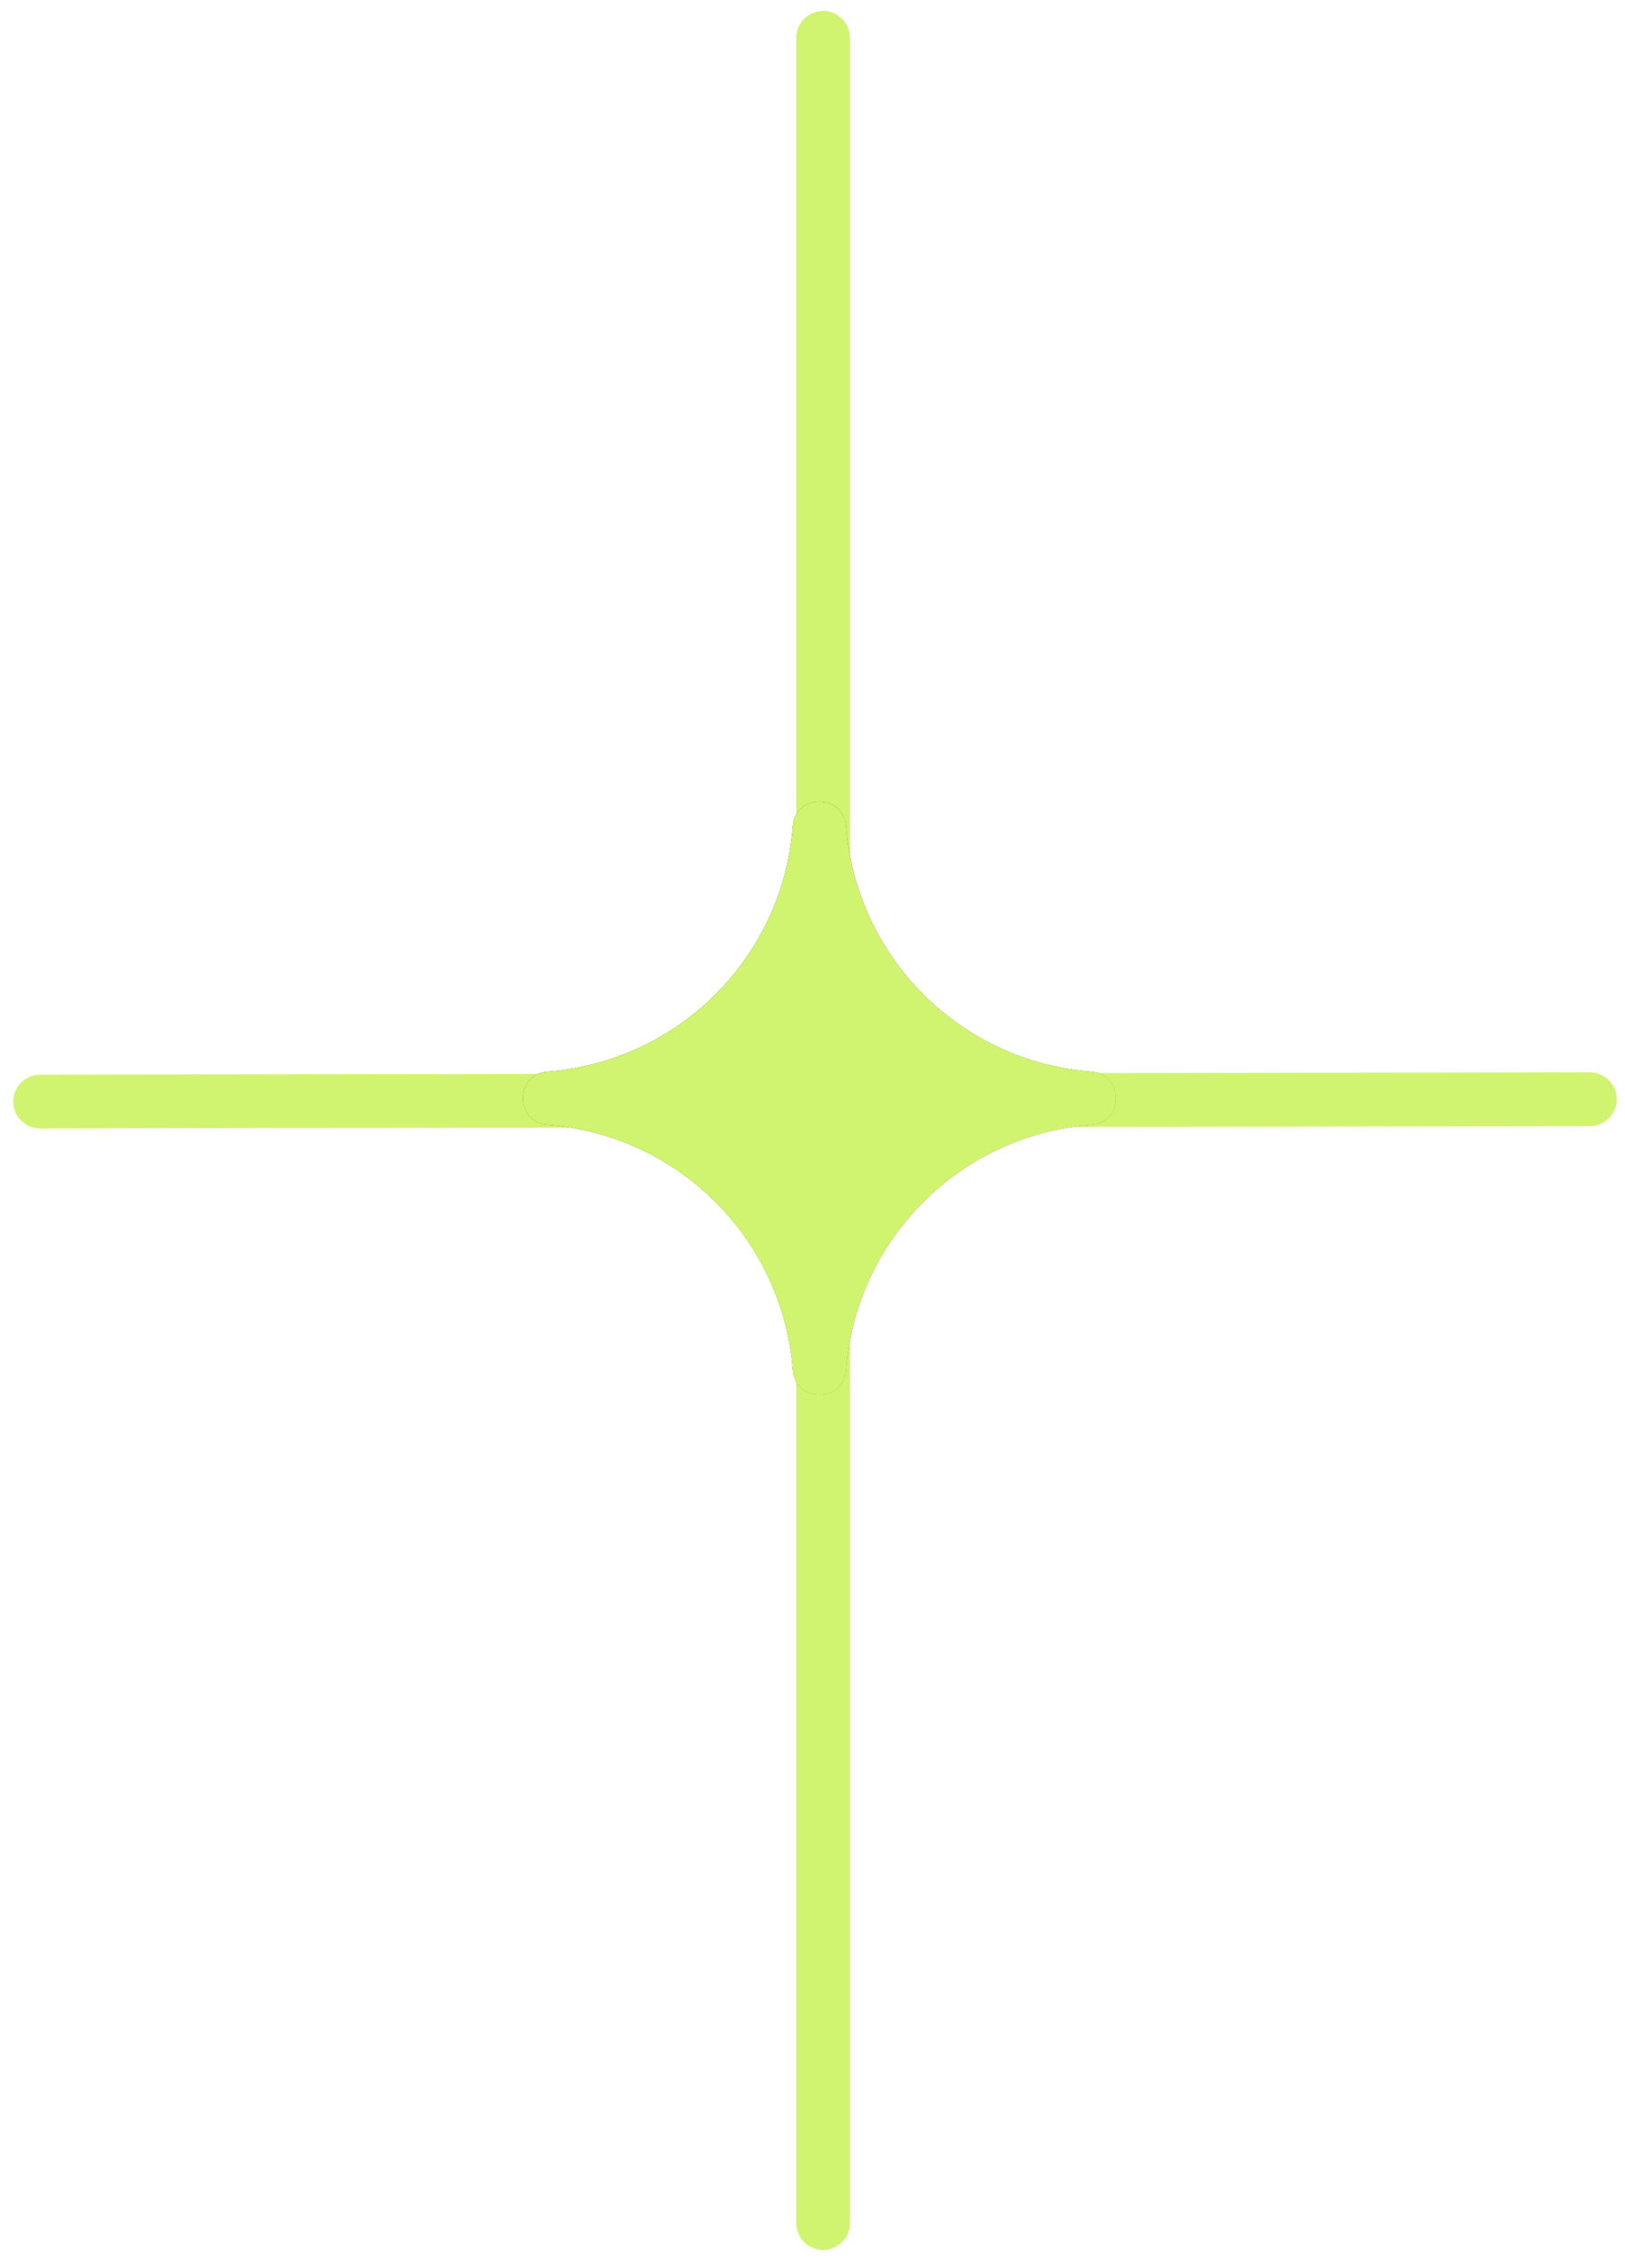 <svg width="86" height="120" viewBox="0 0 86 120" fill="none" xmlns="http://www.w3.org/2000/svg">
<path d="M43.562 2L43.562 117.611" stroke="#D1F470" stroke-width="2.845" stroke-linecap="round"/>
<path d="M84.14 58.154L2.122 58.277" stroke="#D1F470" stroke-width="2.845" stroke-linecap="round"/>
<path d="M44.434 43.74C44.333 42.42 42.397 42.42 42.297 43.74C41.756 50.845 36.11 56.492 29.005 57.032C27.685 57.133 27.685 59.069 29.005 59.169C36.11 59.71 41.756 65.356 42.297 72.461C42.397 73.781 44.333 73.781 44.434 72.461C44.974 65.356 50.621 59.71 57.726 59.169C59.045 59.069 59.045 57.133 57.726 57.032C50.621 56.491 44.974 50.845 44.434 43.74Z" fill="#11110D"/>
<path d="M44.434 43.74C44.333 42.42 42.397 42.42 42.297 43.74C41.756 50.845 36.11 56.492 29.005 57.032C27.685 57.133 27.685 59.069 29.005 59.169C36.11 59.71 41.756 65.356 42.297 72.461C42.397 73.781 44.333 73.781 44.434 72.461C44.974 65.356 50.621 59.71 57.726 59.169C59.045 59.069 59.045 57.133 57.726 57.032C50.621 56.491 44.974 50.845 44.434 43.74Z" fill="url(#paint0_linear_5396_51336)"/>
<path d="M44.434 43.74C44.333 42.42 42.397 42.42 42.297 43.74C41.756 50.845 36.11 56.492 29.005 57.032C27.685 57.133 27.685 59.069 29.005 59.169C36.11 59.71 41.756 65.356 42.297 72.461C42.397 73.781 44.333 73.781 44.434 72.461C44.974 65.356 50.621 59.71 57.726 59.169C59.045 59.069 59.045 57.133 57.726 57.032C50.621 56.491 44.974 50.845 44.434 43.74Z" stroke="#D1F470" stroke-width="0.676"/>
<path d="M44.434 43.74C44.333 42.42 42.397 42.42 42.297 43.74C41.756 50.845 36.11 56.492 29.005 57.032C27.685 57.133 27.685 59.069 29.005 59.169C36.11 59.71 41.756 65.356 42.297 72.461C42.397 73.781 44.333 73.781 44.434 72.461C44.974 65.356 50.621 59.71 57.726 59.169C59.045 59.069 59.045 57.133 57.726 57.032C50.621 56.491 44.974 50.845 44.434 43.74Z" fill="#D1F470" stroke="#D1F470" stroke-width="0.676"/>
<g filter="url(#filter0_f_5396_51336)">
<path d="M44.77 43.714C44.638 41.978 42.093 41.978 41.96 43.714C41.432 50.653 35.918 56.167 28.979 56.695C27.243 56.828 27.243 59.373 28.979 59.505C35.918 60.033 41.432 65.548 41.96 72.487C42.093 74.223 44.638 74.223 44.77 72.487C45.298 65.548 50.813 60.033 57.752 59.505C59.488 59.373 59.488 56.828 57.752 56.695C50.813 56.167 45.298 50.653 44.77 43.714Z" fill="#11110D"/>
<path d="M44.77 43.714C44.638 41.978 42.093 41.978 41.96 43.714C41.432 50.653 35.918 56.167 28.979 56.695C27.243 56.828 27.243 59.373 28.979 59.505C35.918 60.033 41.432 65.548 41.96 72.487C42.093 74.223 44.638 74.223 44.77 72.487C45.298 65.548 50.813 60.033 57.752 59.505C59.488 59.373 59.488 56.828 57.752 56.695C50.813 56.167 45.298 50.653 44.77 43.714Z" fill="url(#paint1_linear_5396_51336)"/>
<path d="M44.77 43.714C44.638 41.978 42.093 41.978 41.96 43.714C41.432 50.653 35.918 56.167 28.979 56.695C27.243 56.828 27.243 59.373 28.979 59.505C35.918 60.033 41.432 65.548 41.96 72.487C42.093 74.223 44.638 74.223 44.77 72.487C45.298 65.548 50.813 60.033 57.752 59.505C59.488 59.373 59.488 56.828 57.752 56.695C50.813 56.167 45.298 50.653 44.77 43.714Z" fill="#D1F470"/>
</g>
<defs>
<filter id="filter0_f_5396_51336" x="15.439" y="30.174" width="55.852" height="55.852" filterUnits="userSpaceOnUse" color-interpolation-filters="sRGB">
<feFlood flood-opacity="0" result="BackgroundImageFix"/>
<feBlend mode="normal" in="SourceGraphic" in2="BackgroundImageFix" result="shape"/>
<feGaussianBlur stdDeviation="6.119" result="effect1_foregroundBlur_5396_51336"/>
</filter>
<linearGradient id="paint0_linear_5396_51336" x1="49.701" y1="68.056" x2="38.538" y2="45.127" gradientUnits="userSpaceOnUse">
<stop stop-color="#D1F470"/>
<stop offset="1" stop-color="#95C72C"/>
</linearGradient>
<linearGradient id="paint1_linear_5396_51336" x1="49.701" y1="68.056" x2="38.538" y2="45.127" gradientUnits="userSpaceOnUse">
<stop stop-color="#D1F470"/>
<stop offset="1" stop-color="#95C72C"/>
</linearGradient>
</defs>
</svg>

